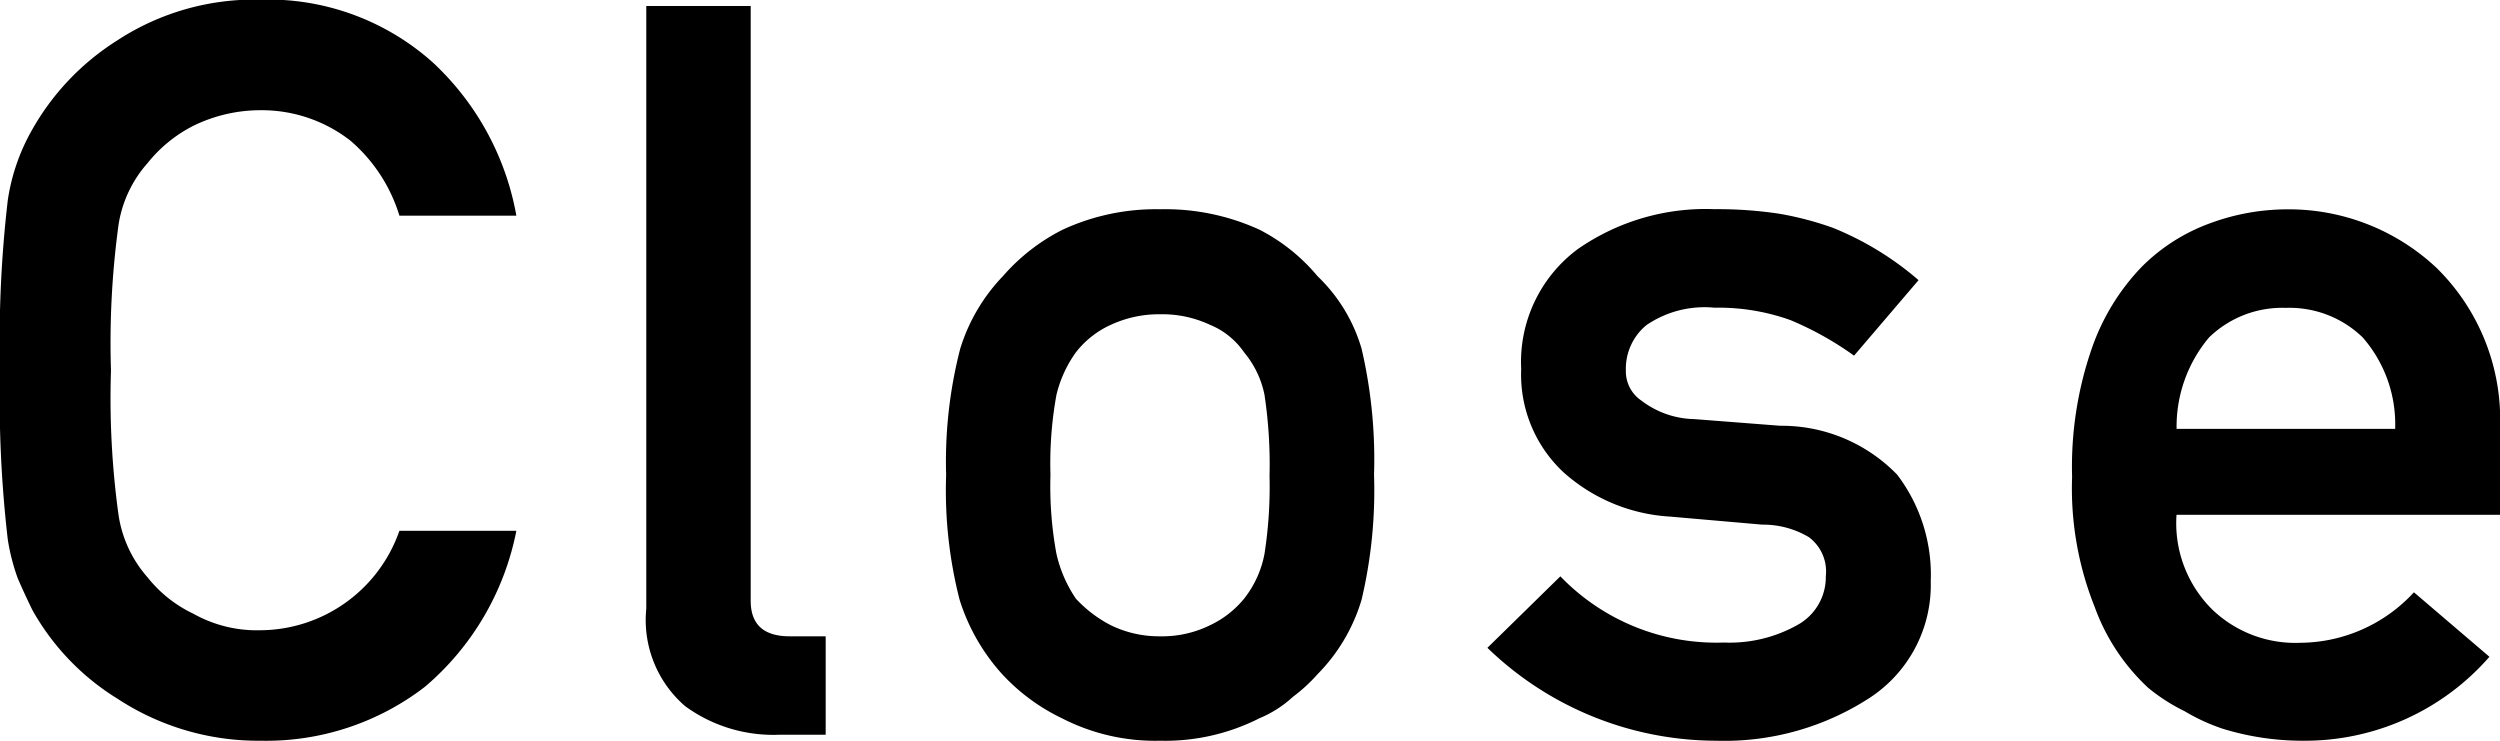 <svg xmlns="http://www.w3.org/2000/svg" width="29.306" height="8.684" viewBox="0 0 29.306 8.684"><path d="M5.291-2.391A1.736,1.736,0,0,1,3.662-1.225a1.52,1.52,0,0,1-.785-.193,1.516,1.516,0,0,1-.539-.428A1.423,1.423,0,0,1,2-2.566,9.97,9.97,0,0,1,1.91-4.271,10.2,10.2,0,0,1,2-5.988,1.414,1.414,0,0,1,2.338-6.7a1.634,1.634,0,0,1,.539-.439,1.79,1.79,0,0,1,.785-.182,1.692,1.692,0,0,1,1.055.357,1.88,1.88,0,0,1,.574.879H6.662a3.223,3.223,0,0,0-.984-1.8,2.894,2.894,0,0,0-2.016-.732,2.937,2.937,0,0,0-1.682.48,2.95,2.95,0,0,0-1,1.055A2.359,2.359,0,0,0,.7-6.264,14.26,14.26,0,0,0,.609-4.271,14.288,14.288,0,0,0,.7-2.291a2.407,2.407,0,0,0,.117.457q.076.176.17.369a2.862,2.862,0,0,0,1,1.043A3,3,0,0,0,3.662.07,3.049,3.049,0,0,0,5.59-.562,3.208,3.208,0,0,0,6.662-2.391Zm2.894.914A1.332,1.332,0,0,0,8.642-.334,1.753,1.753,0,0,0,9.743,0h.545V-1.154H9.866q-.457,0-.457-.416V-8.543H8.185ZM11.7-3.047a5.171,5.171,0,0,0,.158,1.465,2.34,2.34,0,0,0,.5.873,2.312,2.312,0,0,0,.7.516A2.386,2.386,0,0,0,14.208.07a2.44,2.44,0,0,0,1.166-.264,1.333,1.333,0,0,0,.393-.252,1.9,1.9,0,0,0,.287-.264,2.086,2.086,0,0,0,.516-.873,5.565,5.565,0,0,0,.146-1.465,5.706,5.706,0,0,0-.146-1.477,1.915,1.915,0,0,0-.516-.85,2.182,2.182,0,0,0-.68-.545,2.655,2.655,0,0,0-1.166-.24,2.6,2.6,0,0,0-1.143.24,2.3,2.3,0,0,0-.7.545,2.132,2.132,0,0,0-.5.85A5.3,5.3,0,0,0,11.7-3.047Zm3.791.012a5.124,5.124,0,0,1-.059.914,1.207,1.207,0,0,1-.24.527,1.151,1.151,0,0,1-.4.311,1.27,1.27,0,0,1-.586.129,1.29,1.29,0,0,1-.574-.129,1.49,1.49,0,0,1-.41-.311,1.533,1.533,0,0,1-.229-.527,4.364,4.364,0,0,1-.07-.926,4.493,4.493,0,0,1,.07-.937,1.416,1.416,0,0,1,.229-.5,1.086,1.086,0,0,1,.41-.322,1.341,1.341,0,0,1,.574-.123,1.32,1.32,0,0,1,.586.123.9.9,0,0,1,.4.322,1.12,1.12,0,0,1,.24.5A5.465,5.465,0,0,1,15.491-3.035ZM18.9-1.857l-.855.838A3.863,3.863,0,0,0,20.722.07a3.127,3.127,0,0,0,1.8-.5A1.58,1.58,0,0,0,23.242-1.8a1.939,1.939,0,0,0-.393-1.248,1.886,1.886,0,0,0-1.371-.574L20.471-3.7a1.055,1.055,0,0,1-.621-.217.414.414,0,0,1-.182-.357.662.662,0,0,1,.24-.527,1.209,1.209,0,0,1,.8-.205,2.5,2.5,0,0,1,.891.146,3.769,3.769,0,0,1,.744.416l.756-.885a3.579,3.579,0,0,0-1.008-.615,3.773,3.773,0,0,0-.627-.164,4.881,4.881,0,0,0-.756-.053,2.625,2.625,0,0,0-1.605.469,1.648,1.648,0,0,0-.662,1.406,1.565,1.565,0,0,0,.5,1.213,2.052,2.052,0,0,0,1.248.516l1.078.094a1.047,1.047,0,0,1,.545.146.5.5,0,0,1,.2.457.641.641,0,0,1-.334.574,1.625,1.625,0,0,1-.861.205A2.539,2.539,0,0,1,18.9-1.857Zm11.015-.721V-3.586a2.494,2.494,0,0,0-.744-1.887,2.531,2.531,0,0,0-1.764-.686A2.614,2.614,0,0,0,26.528-6a2.184,2.184,0,0,0-.814.516,2.612,2.612,0,0,0-.586.961,4.237,4.237,0,0,0-.229,1.5A3.743,3.743,0,0,0,25.163-1.5a2.414,2.414,0,0,0,.627.949,2.157,2.157,0,0,0,.428.275,2.282,2.282,0,0,0,.445.205A3.17,3.17,0,0,0,27.6.07a2.869,2.869,0,0,0,2.191-.984l-.885-.756a1.825,1.825,0,0,1-1.33.592,1.406,1.406,0,0,1-1.031-.387,1.423,1.423,0,0,1-.422-1.113ZM26.124-3.586a1.622,1.622,0,0,1,.381-1.072,1.233,1.233,0,0,1,.9-.346,1.233,1.233,0,0,1,.9.346,1.546,1.546,0,0,1,.381,1.072Z" transform="translate(-0.609 8.613)"/></svg>